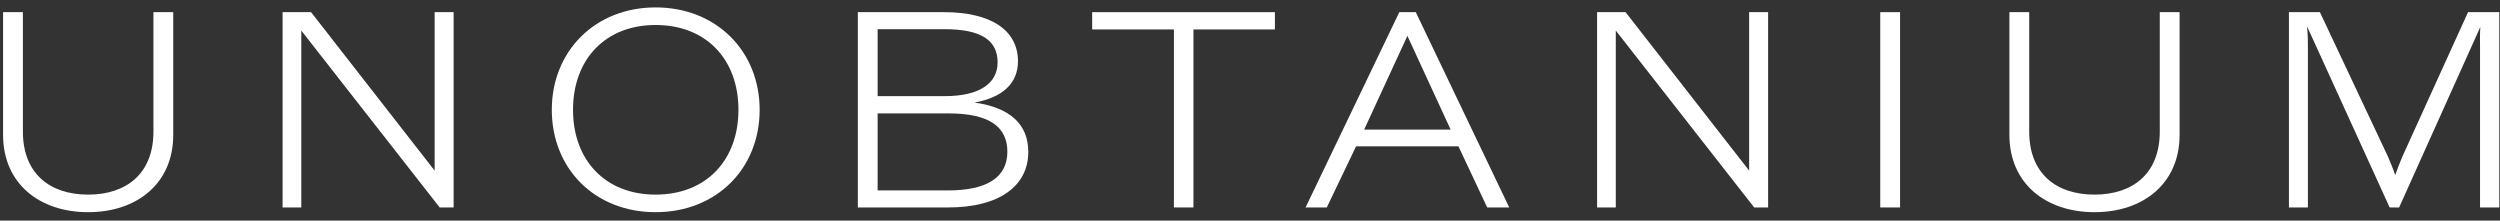 <svg xmlns="http://www.w3.org/2000/svg" fill="none" viewBox="0 0 204 18" height="18" width="204">
<rect x="0" y="0" width="204" height="18" fill="#333333" stroke="none"/>
<g clip-path="url(#clip0_770_219)">
<path fill="white" d="M0.251 11.008V0.992H1.868V10.735C1.868 14.173 4.075 15.88 7.194 15.88C10.313 15.88 12.521 14.173 12.521 10.735V0.992H14.137V11.008C14.137 14.969 11.178 17.314 7.194 17.314C3.21 17.314 0.251 14.969 0.251 11.008Z"></path>
<path fill="white" d="M23.06 0.992H25.382L35.467 13.922V0.992H37.015V16.927H35.877L24.585 2.494V16.927H23.06V0.992Z"></path>
<path fill="white" d="M53.496 15.88C57.639 15.88 60.257 13.057 60.257 8.96C60.257 4.862 57.639 2.039 53.496 2.039C49.376 2.039 46.758 4.862 46.758 8.96C46.758 13.057 49.376 15.88 53.496 15.88ZM45.027 8.96C45.027 4.202 48.533 0.605 53.496 0.605C58.458 0.605 61.987 4.179 61.987 8.96C61.987 13.763 58.458 17.314 53.496 17.314C48.533 17.314 45.027 13.763 45.027 8.96Z"></path>
<path fill="white" d="M77.352 15.539C80.448 15.539 82.201 14.537 82.201 12.375C82.201 10.417 80.812 9.255 77.443 9.255H71.615V15.539H77.352ZM77.102 7.844C79.902 7.844 81.404 6.82 81.404 5.09C81.404 3.268 80.038 2.381 77.056 2.381H71.615V7.844H77.102ZM69.999 0.992H77.011C80.88 0.992 83.066 2.472 83.066 4.998C83.066 6.797 81.814 7.958 79.515 8.368C82.428 8.778 83.908 10.144 83.908 12.397C83.908 15.22 81.472 16.927 77.398 16.927H69.999V0.992Z"></path>
<path fill="white" d="M95.791 2.403H89.121V0.992H104.032V2.403H97.385V16.927H95.791V2.403Z"></path>
<path fill="white" d="M118.373 10.576L114.844 2.927L111.315 10.576H118.373ZM114.184 0.992H115.527L123.153 16.927H121.355L119.01 11.942H110.655L108.266 16.927H106.535L114.184 0.992Z"></path>
<path fill="white" d="M130.323 0.992H132.646L142.73 13.922V0.992H144.278V16.927H143.14L131.848 2.494V16.927H130.323V0.992Z"></path>
<path fill="white" d="M153.428 0.992H155.045V16.928H153.428V0.992Z"></path>
<path fill="white" d="M163.968 11.008V0.992H165.584V10.735C165.584 14.173 167.792 15.88 170.912 15.88C174.03 15.88 176.238 14.173 176.238 10.735V0.992H177.855V11.008C177.855 14.969 174.895 17.314 170.912 17.314C166.927 17.314 163.968 14.969 163.968 11.008Z"></path>
<path fill="white" d="M186.777 0.992H189.304L194.859 12.784C195.086 13.331 195.291 13.809 195.45 14.286C195.61 13.832 195.792 13.354 196.02 12.806L201.392 0.992H203.942V16.927H202.371V3.815C202.371 3.405 202.348 2.927 202.394 2.199L195.769 16.927H194.995L188.257 2.153C188.325 2.904 188.325 3.496 188.325 3.86V16.927H186.777V0.992Z"></path>
</g>
<defs>
<clipPath id="clip0_770_219">
<rect transform="translate(0 0.464)" fill="white" height="17.073" width="204"></rect>
</clipPath>
</defs>
</svg>
